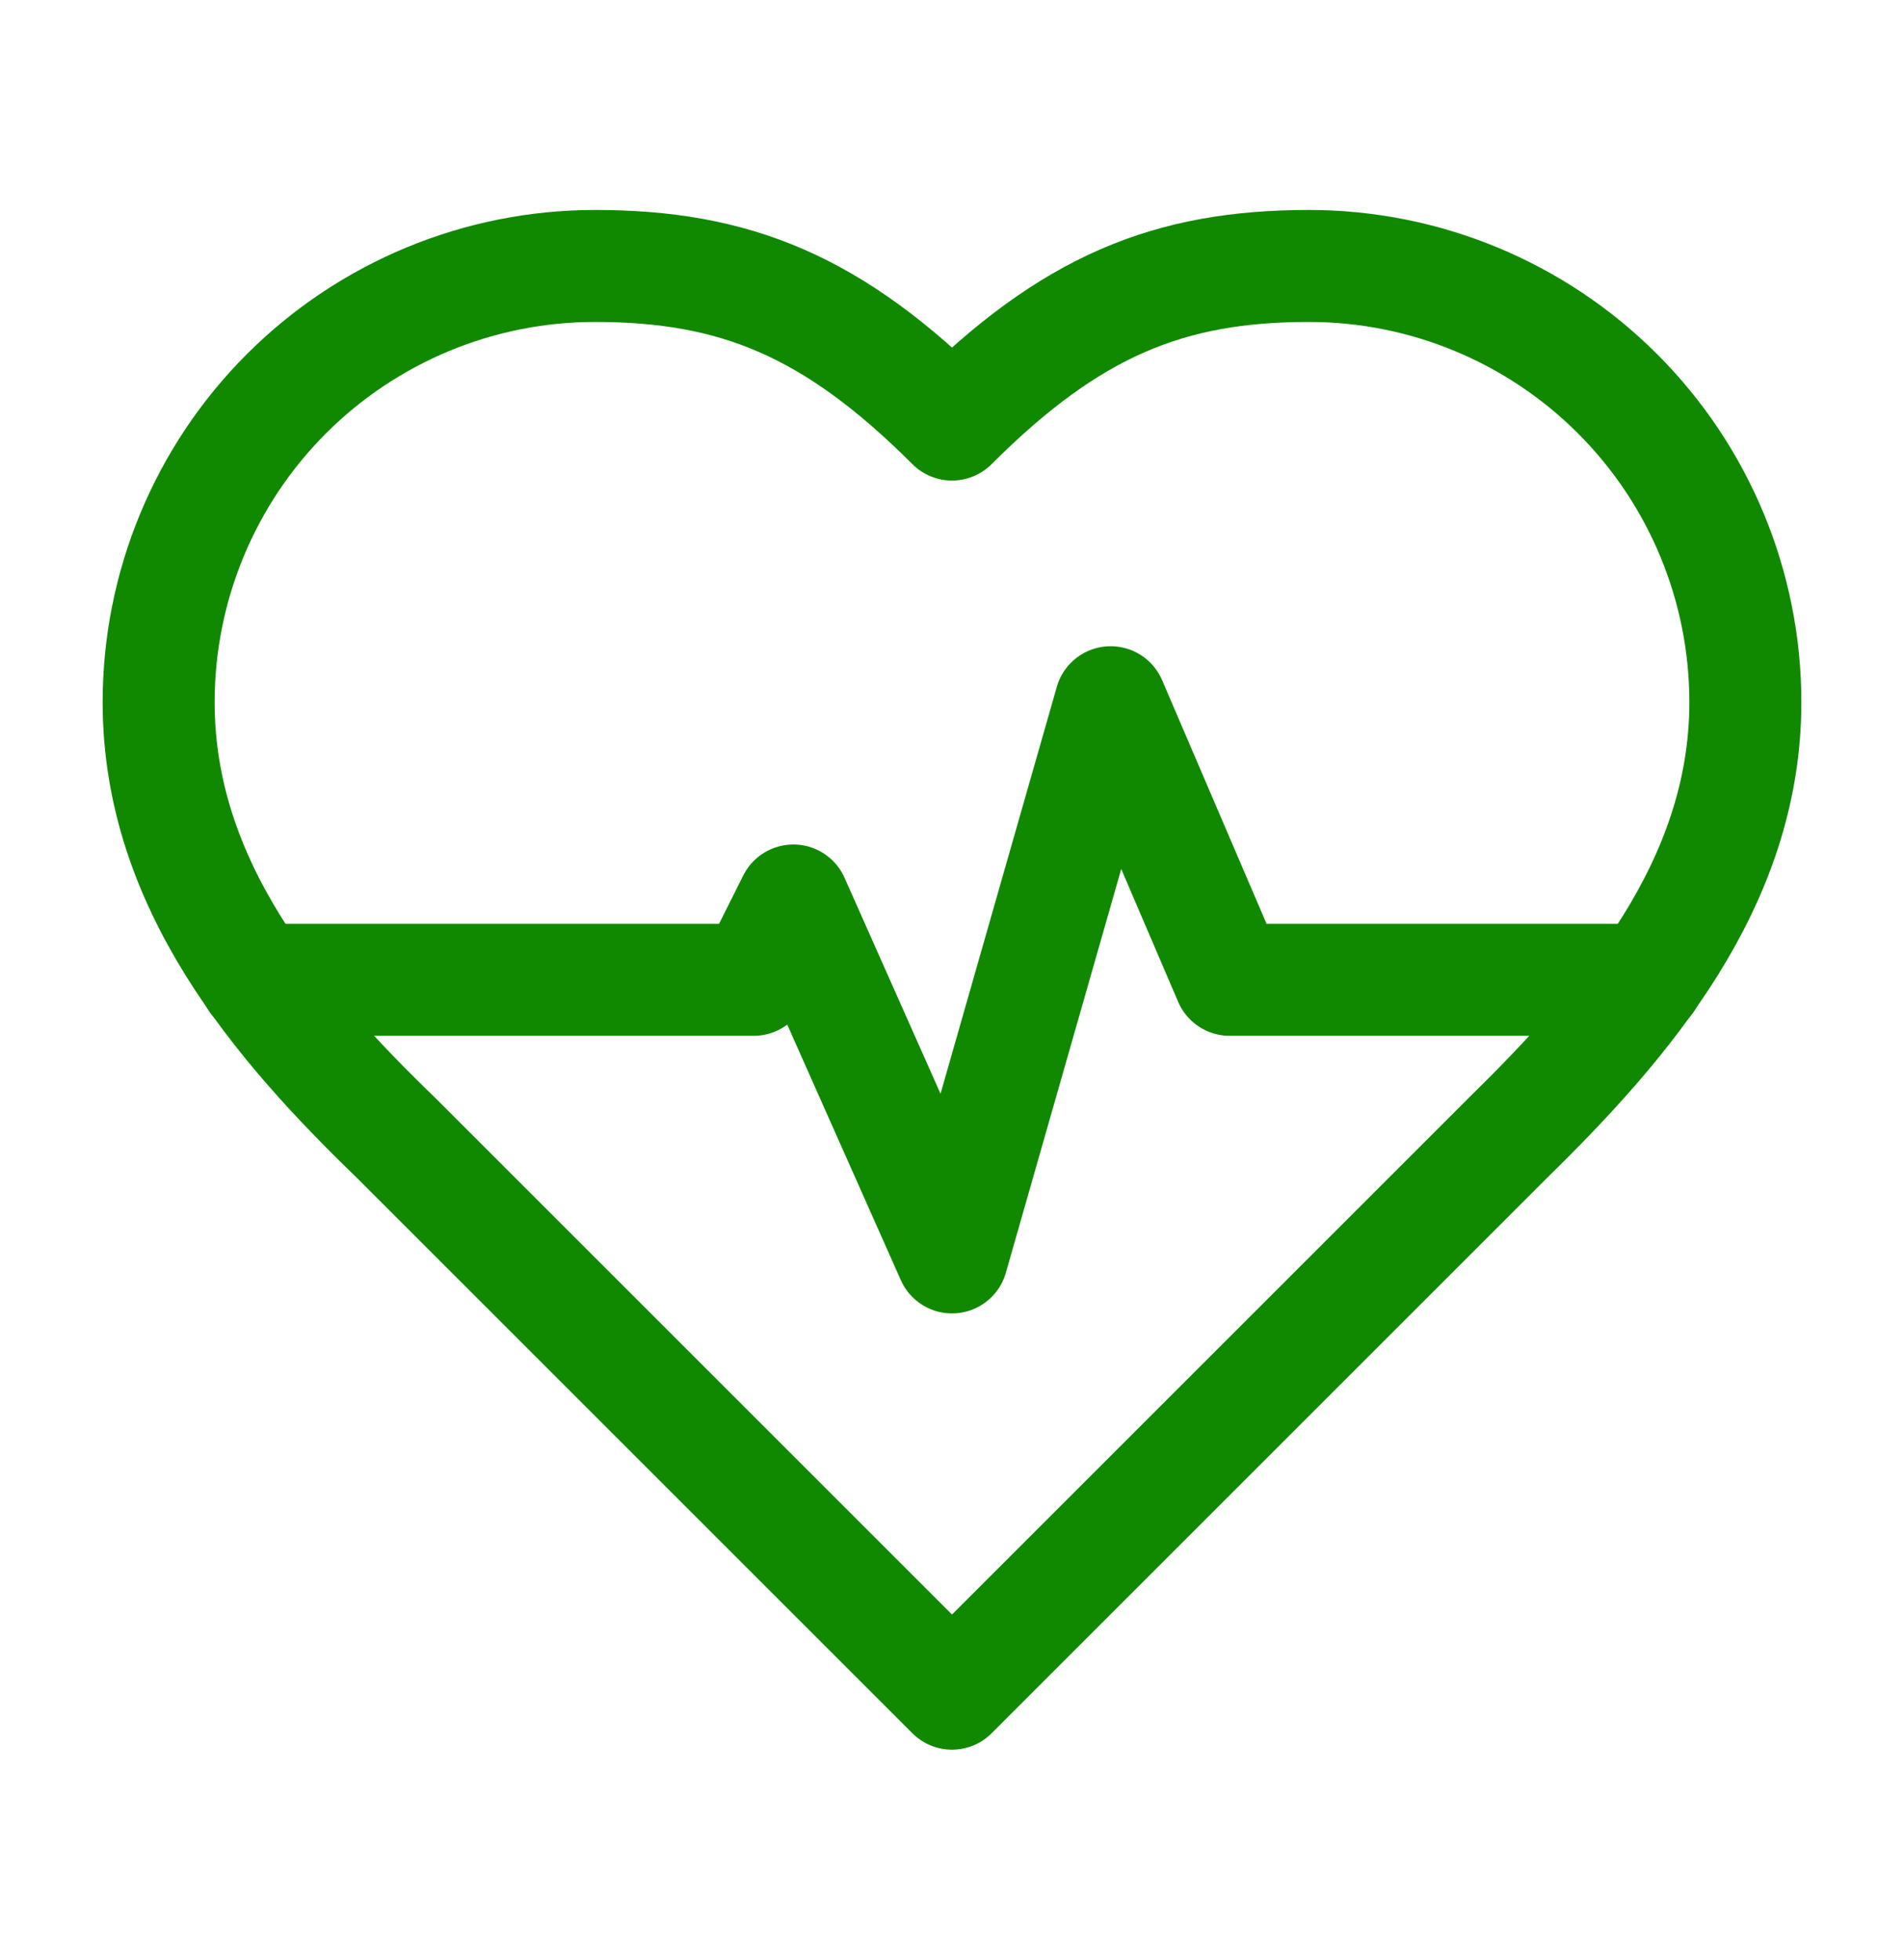 <svg xmlns="http://www.w3.org/2000/svg" width="34" height="35" viewBox="0 0 34 35" fill="none"><path d="M26.917 20.333C29.027 18.265 31.167 15.786 31.167 12.542C31.167 10.475 30.346 8.493 28.884 7.032C27.423 5.571 25.441 4.75 23.375 4.75C20.882 4.75 19.125 5.458 17 7.583C14.875 5.458 13.118 4.75 10.625 4.75C8.558 4.75 6.577 5.571 5.115 7.032C3.654 8.493 2.833 10.475 2.833 12.542C2.833 15.8 4.958 18.279 7.083 20.333L17 30.25L26.917 20.333Z" stroke="#108900" stroke-width="2" stroke-linecap="round" stroke-linejoin="round"></path><path d="M4.562 17.5H13.458L14.167 16.083L17 22.458L19.833 12.542L21.958 17.5H29.424" stroke="#108900" stroke-width="2" stroke-linecap="round" stroke-linejoin="round"></path></svg>